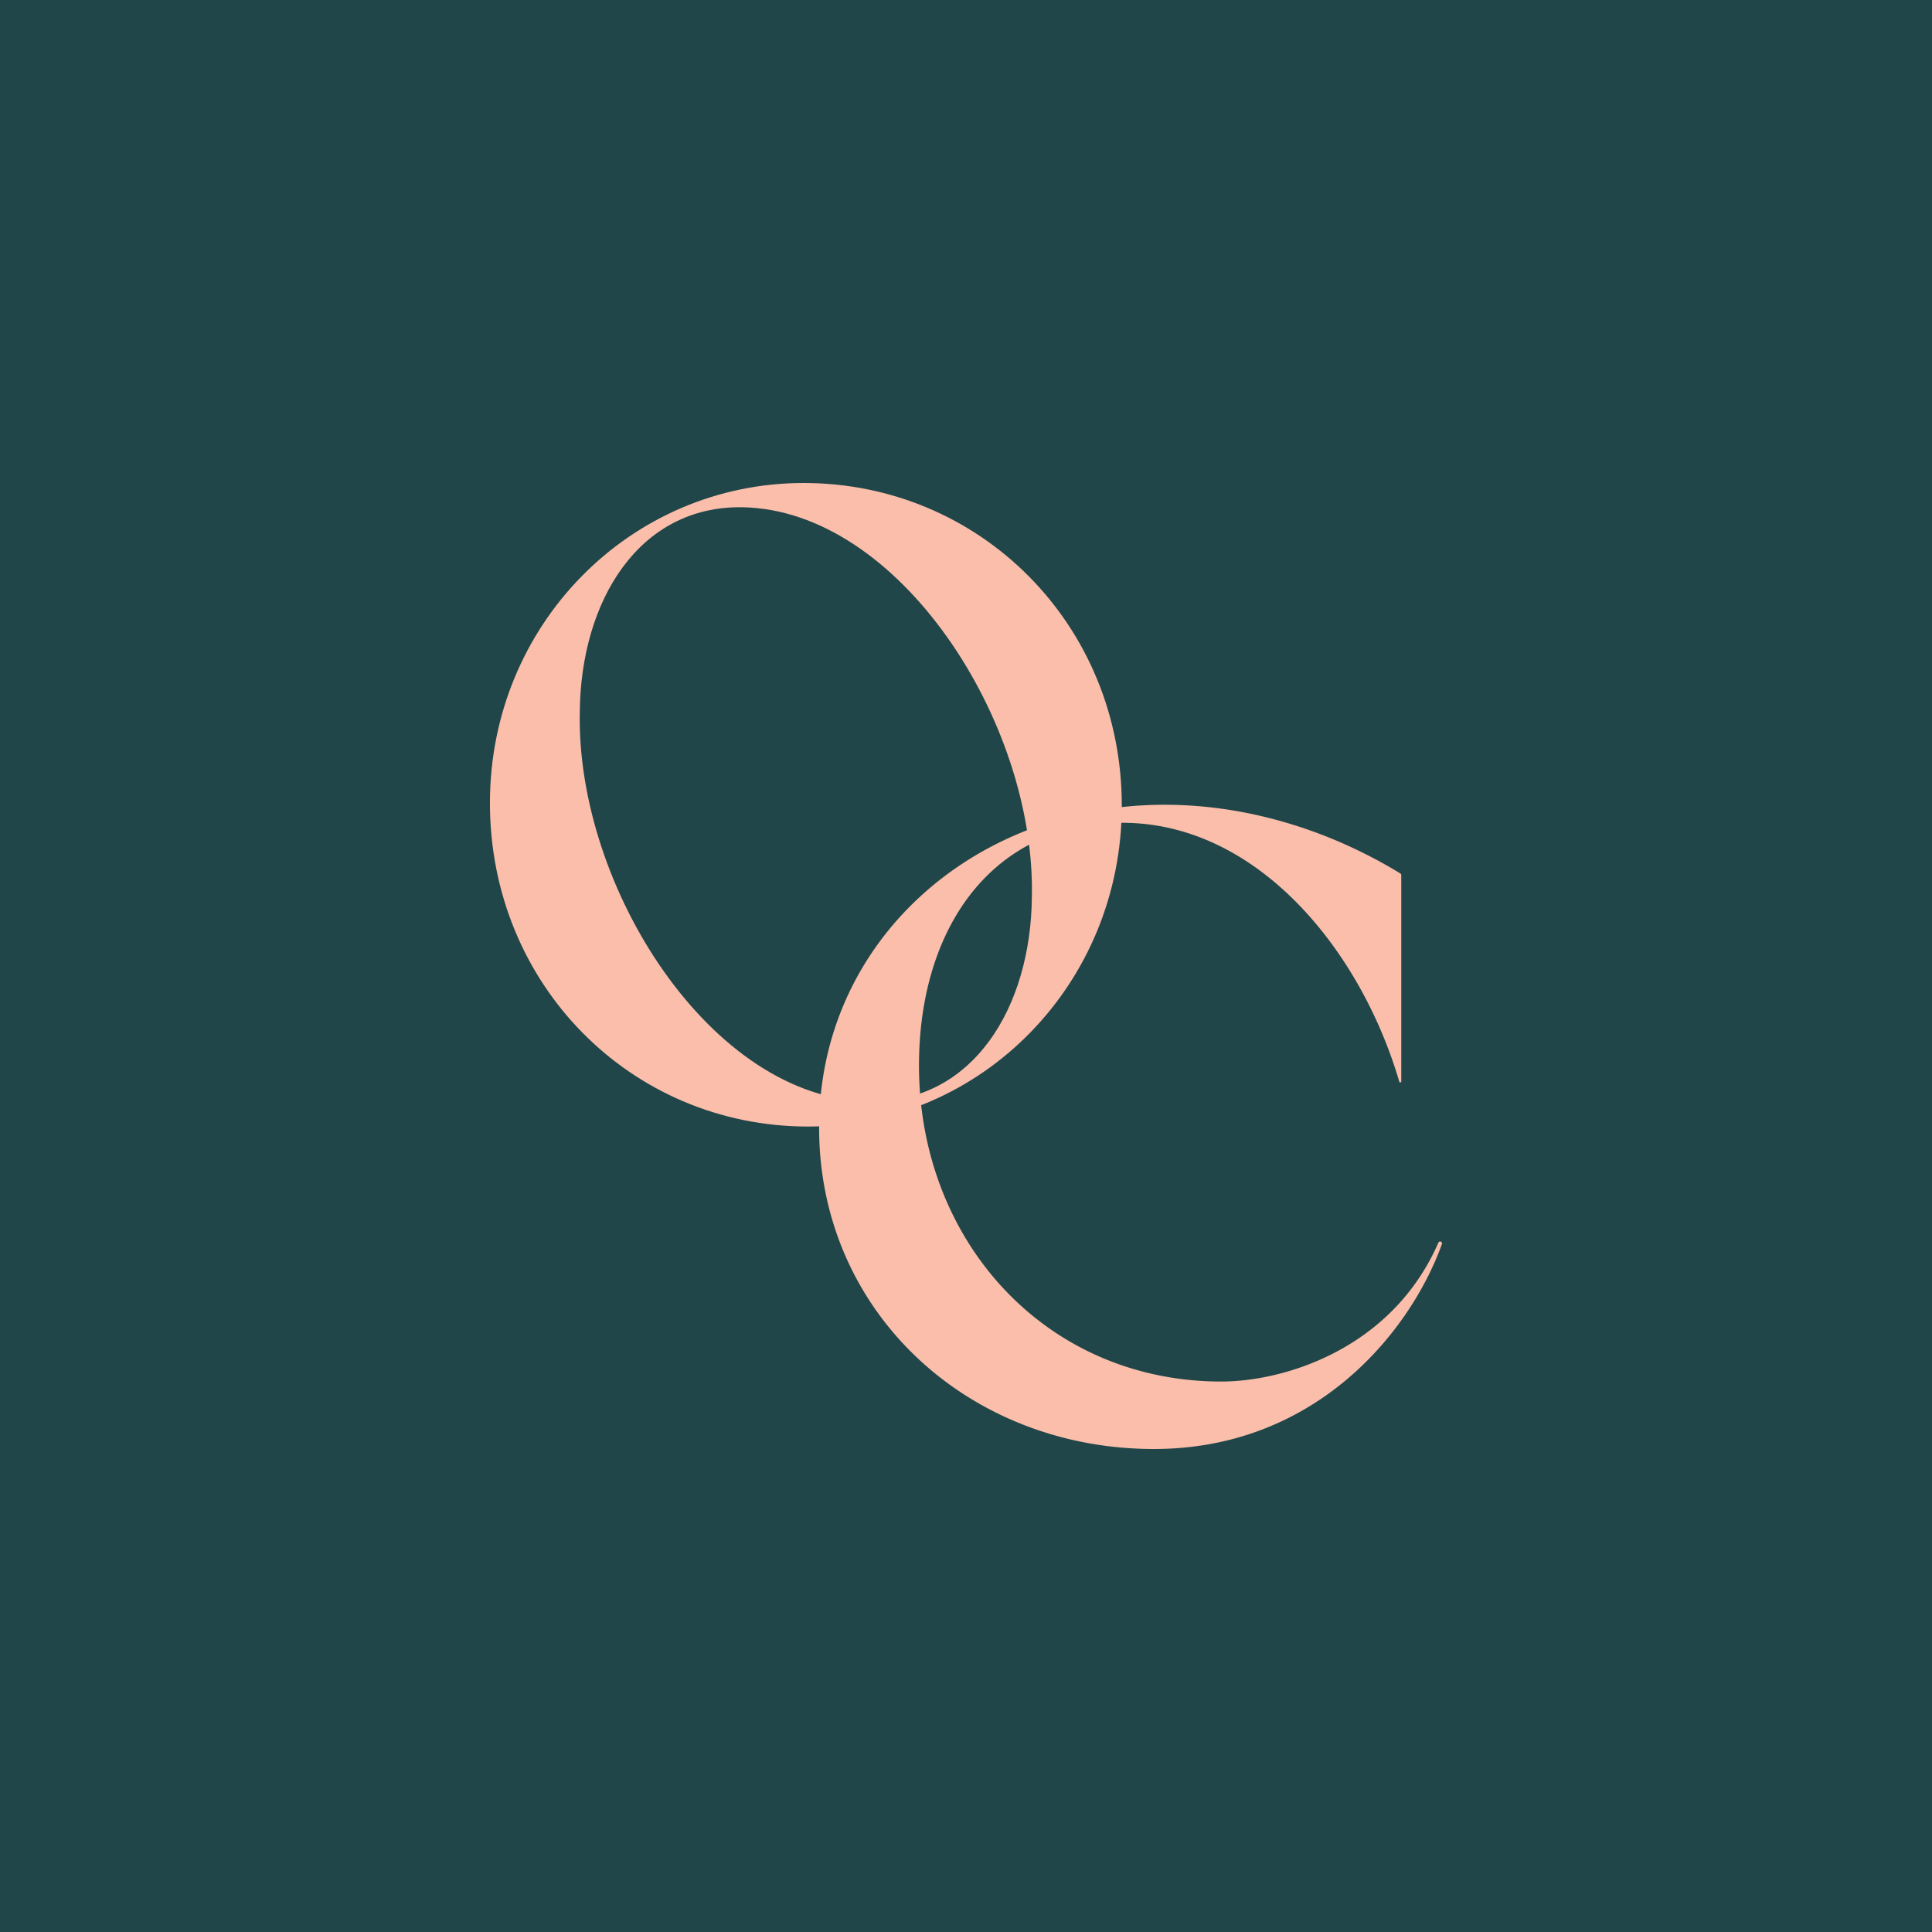 <svg xmlns="http://www.w3.org/2000/svg" id="Layer_1" viewBox="0 0 72 72"><defs><style>.st1{fill:#fbbeaa}</style></defs><path id="Twitter" d="M0 0h72v72H0z" style="fill:#204649"/><path d="M30.116 41.983c-6.599 0-11.858-5.293-11.858-12.059 0-6.632 5.226-11.924 11.69-11.924 6.565 0 11.858 5.259 11.858 12.025 0 6.632-5.226 11.958-11.69 11.958M27.67 18.904c-3.852-.067-6.03 3.484-6.063 7.637-.134 6.532 4.924 14.437 10.786 14.504 3.852.067 6.029-3.484 6.062-7.637.134-6.532-4.957-14.403-10.785-14.504" class="st1"/><path d="M43.402 29.991c3.271 0 6.343 1.064 8.785 2.561a.07.07 0 0 1 .034.061v7.72h-.067c-1.442-4.93-5.298-9.67-10.328-9.67-4.795 0-7.578 3.855-7.578 9.053 0 6.538 4.728 11.77 11.267 11.77 2.37 0 6.367-1.23 8.09-5.177a.071.071 0 0 1 .132.052C52.57 49.607 49.057 54 43 54c-6.908 0-12.474-5.097-12.474-11.97 0-6.942 5.768-12.039 12.876-12.039" class="st1"/></svg>